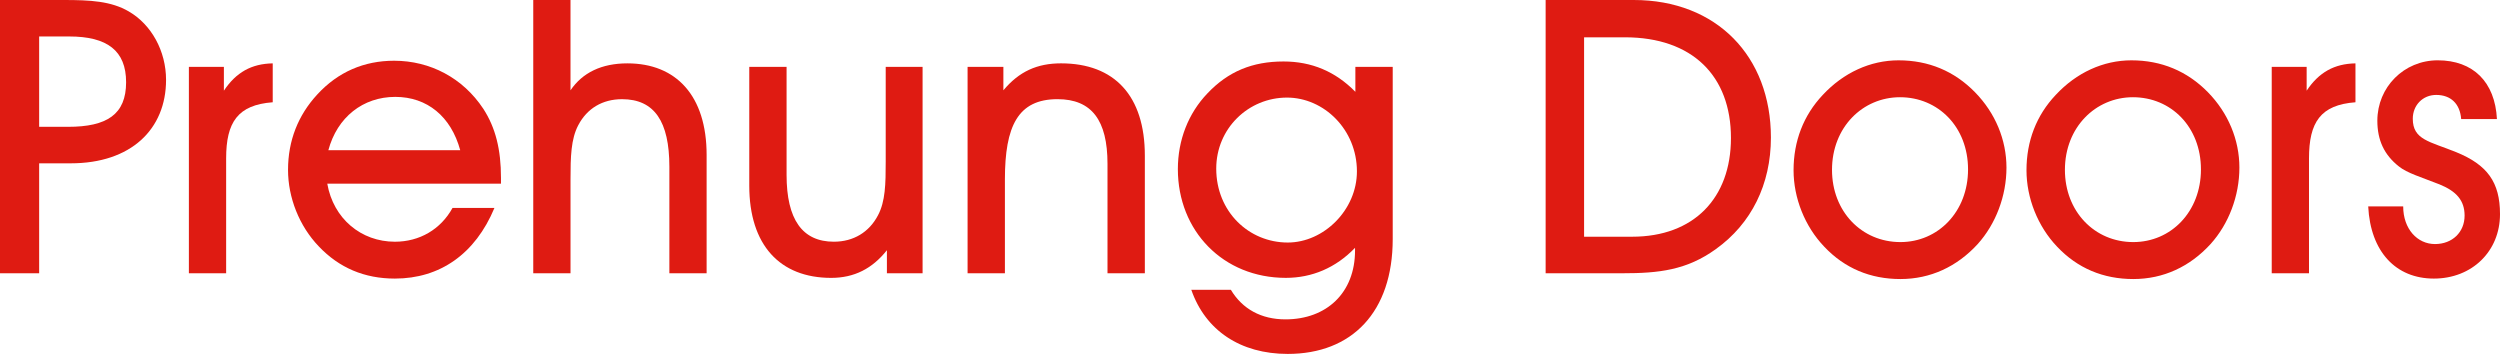 <!-- Generator: Adobe Illustrator 18.1.1, SVG Export Plug-In  -->
<svg version="1.1"
	 xmlns="http://www.w3.org/2000/svg" xmlns:xlink="http://www.w3.org/1999/xlink" xmlns:a="http://ns.adobe.com/AdobeSVGViewerExtensions/3.0/"
	 x="0px" y="0px" width="167.34px" height="23.69px" viewBox="0 0 167.34 23.69" enable-background="new 0 0 167.34 23.69"
	 xml:space="preserve">
<defs>
</defs>
<g>
	<path fill="#DF1B12" d="M2.621,8.489V2.441h2.013c2.546,0,3.807,0.952,3.807,3.065c0,2.155-1.287,2.983-3.885,2.983H2.621z
		 M2.621,18.291v-7.359h2.115c4.037,0,6.379-2.286,6.379-5.585c0-1.929-0.979-3.702-2.493-4.58C7.436,0.075,6.047,0,4.248,0H0
		v18.291H2.621z"/>
	<path fill="#DF1B12" d="M12.643,18.291V4.477h2.343v1.592c0.823-1.235,1.852-1.801,3.269-1.828v2.604
		c-2.342,0.176-3.118,1.337-3.118,3.755v7.691H12.643z"/>
	<path fill="#DF1B12" d="M30.806,10.054h-8.827c0.593-2.212,2.321-3.569,4.479-3.569C28.595,6.485,30.19,7.799,30.806,10.054z
		 M21.907,12.296h11.627c0-0.127,0-0.255,0-0.387c0-1.902-0.364-3.366-1.185-4.63c-1.362-2.058-3.551-3.214-5.969-3.214
		c-2.006,0-3.753,0.746-5.146,2.262c-1.283,1.391-1.954,3.09-1.954,5.044c0,1.85,0.746,3.755,2.058,5.121
		c1.364,1.438,3.061,2.155,5.094,2.155c3.009,0,5.377-1.642,6.664-4.729h-2.805c-0.794,1.441-2.215,2.262-3.859,2.262
		C24.171,16.18,22.316,14.635,21.907,12.296z"/>
	<path fill="#DF1B12" d="M35.694,18.291V0h2.493v6.046c0.801-1.186,2.088-1.805,3.809-1.805c3.266,0,5.302,2.167,5.302,6.128v7.922
		h-2.493v-7.128c0-3.036-1.005-4.524-3.167-4.524c-1.31,0-2.343,0.617-2.932,1.743c-0.489,0.928-0.518,2.115-0.518,3.633v6.277
		H35.694z"/>
	<path fill="#DF1B12" d="M59.366,18.291v-1.543c-0.979,1.235-2.188,1.852-3.732,1.852c-3.423,0-5.481-2.187-5.481-6.176V4.477h2.497
		v7.225c0,2.989,1.054,4.477,3.165,4.477c1.312,0,2.366-0.638,2.957-1.774c0.489-0.925,0.514-2.08,0.514-3.601V4.477h2.468v13.814
		H59.366z"/>
	<path fill="#DF1B12" d="M64.766,18.291V4.477h2.396v1.568c1.052-1.262,2.264-1.805,3.859-1.805c3.574,0,5.61,2.167,5.61,6.178
		v7.872h-2.5v-7.329c0-2.909-1.056-4.323-3.346-4.323c-2.649,0-3.521,1.8-3.521,5.375v6.277H64.766z"/>
	<path fill="#DF1B12" d="M81.41,11.287c0-2.698,2.162-4.755,4.734-4.755c2.472,0,4.683,2.138,4.683,4.94
		c0,2.572-2.212,4.762-4.631,4.762C83.599,16.234,81.41,14.174,81.41,11.287z M79.741,19.399c0.947,2.725,3.291,4.291,6.454,4.291
		c4.298,0,7.028-2.802,7.028-7.691V4.477h-2.5v1.669c-1.334-1.362-2.931-2.031-4.809-2.031c-2.084,0-3.705,0.668-5.094,2.136
		c-1.284,1.339-1.979,3.138-1.979,5.067c0,4.142,3.031,7.281,7.229,7.281c1.744,0,3.345-0.67,4.63-2.011c0,0.059,0,0.104,0,0.184
		c0,2.827-1.904,4.605-4.655,4.605c-1.627,0-2.885-0.694-3.656-1.979H79.741z"/>
	<path fill="#DF1B12" d="M106.032,15.845V2.497h2.73c4.526,0,7.101,2.594,7.101,6.738c0,4.037-2.497,6.61-6.617,6.61H106.032z
		 M108.606,18.291c2.418,0,4.295-0.204,6.252-1.622c2.368-1.696,3.68-4.323,3.68-7.463c0-5.427-3.628-9.206-9.184-9.206h-5.895
		v18.291H108.606z"/>
	<path fill="#DF1B12" d="M122.627,11.371c0-2.857,2.056-4.863,4.553-4.863c2.545,0,4.553,1.981,4.553,4.832
		c0,2.834-2.008,4.864-4.526,4.864C124.606,16.205,122.627,14.149,122.627,11.371z M120.054,11.394c0,1.85,0.746,3.755,2.059,5.124
		c1.362,1.441,3.087,2.16,5.094,2.16c2.006,0,3.782-0.823,5.173-2.342c1.206-1.339,1.925-3.217,1.925-5.117
		c0-1.855-0.741-3.653-2.106-5.045c-1.387-1.419-3.113-2.136-5.119-2.136c-1.88,0-3.683,0.823-5.072,2.317
		C120.722,7.718,120.054,9.439,120.054,11.394z"/>
	<path fill="#DF1B12" d="M138.217,11.371c0-2.857,2.058-4.863,4.554-4.863c2.547,0,4.551,1.981,4.551,4.832
		c0,2.834-2.004,4.864-4.528,4.864C140.196,16.205,138.217,14.149,138.217,11.371z M135.645,11.394c0,1.85,0.746,3.755,2.056,5.124
		c1.362,1.441,3.088,2.16,5.094,2.16c2.011,0,3.784-0.823,5.171-2.342c1.212-1.339,1.93-3.217,1.93-5.117
		c0-1.855-0.744-3.653-2.106-5.045c-1.393-1.419-3.117-2.136-5.124-2.136c-1.877,0-3.678,0.823-5.065,2.317
		C136.311,7.718,135.645,9.439,135.645,11.394z"/>
	<path fill="#DF1B12" d="M152.06,18.291V4.477h2.338v1.592c0.824-1.235,1.855-1.801,3.267-1.828v2.604
		c-2.339,0.176-3.11,1.337-3.11,3.755v7.691H152.06z"/>
	<path fill="#DF1B12" d="M160.86,13.814c0,1.516,0.95,2.522,2.128,2.522c1.16,0,1.982-0.794,1.982-1.905
		c0-1.005-0.54-1.622-1.666-2.084c-1.238-0.488-2.19-0.766-2.733-1.207c-0.979-0.771-1.441-1.749-1.441-3.061
		c0-2.242,1.776-4.042,4.042-4.042c2.364,0,3.834,1.439,3.963,3.934h-2.394c-0.076-1.027-0.697-1.617-1.672-1.617
		c-0.9,0-1.567,0.69-1.567,1.594c0,1.416,1.129,1.516,2.907,2.237c2.081,0.848,2.931,2.009,2.931,4.149
		c0,2.49-1.878,4.313-4.427,4.313c-2.549,0-4.243-1.8-4.395-4.832H160.86z"/>
</g>
</svg>